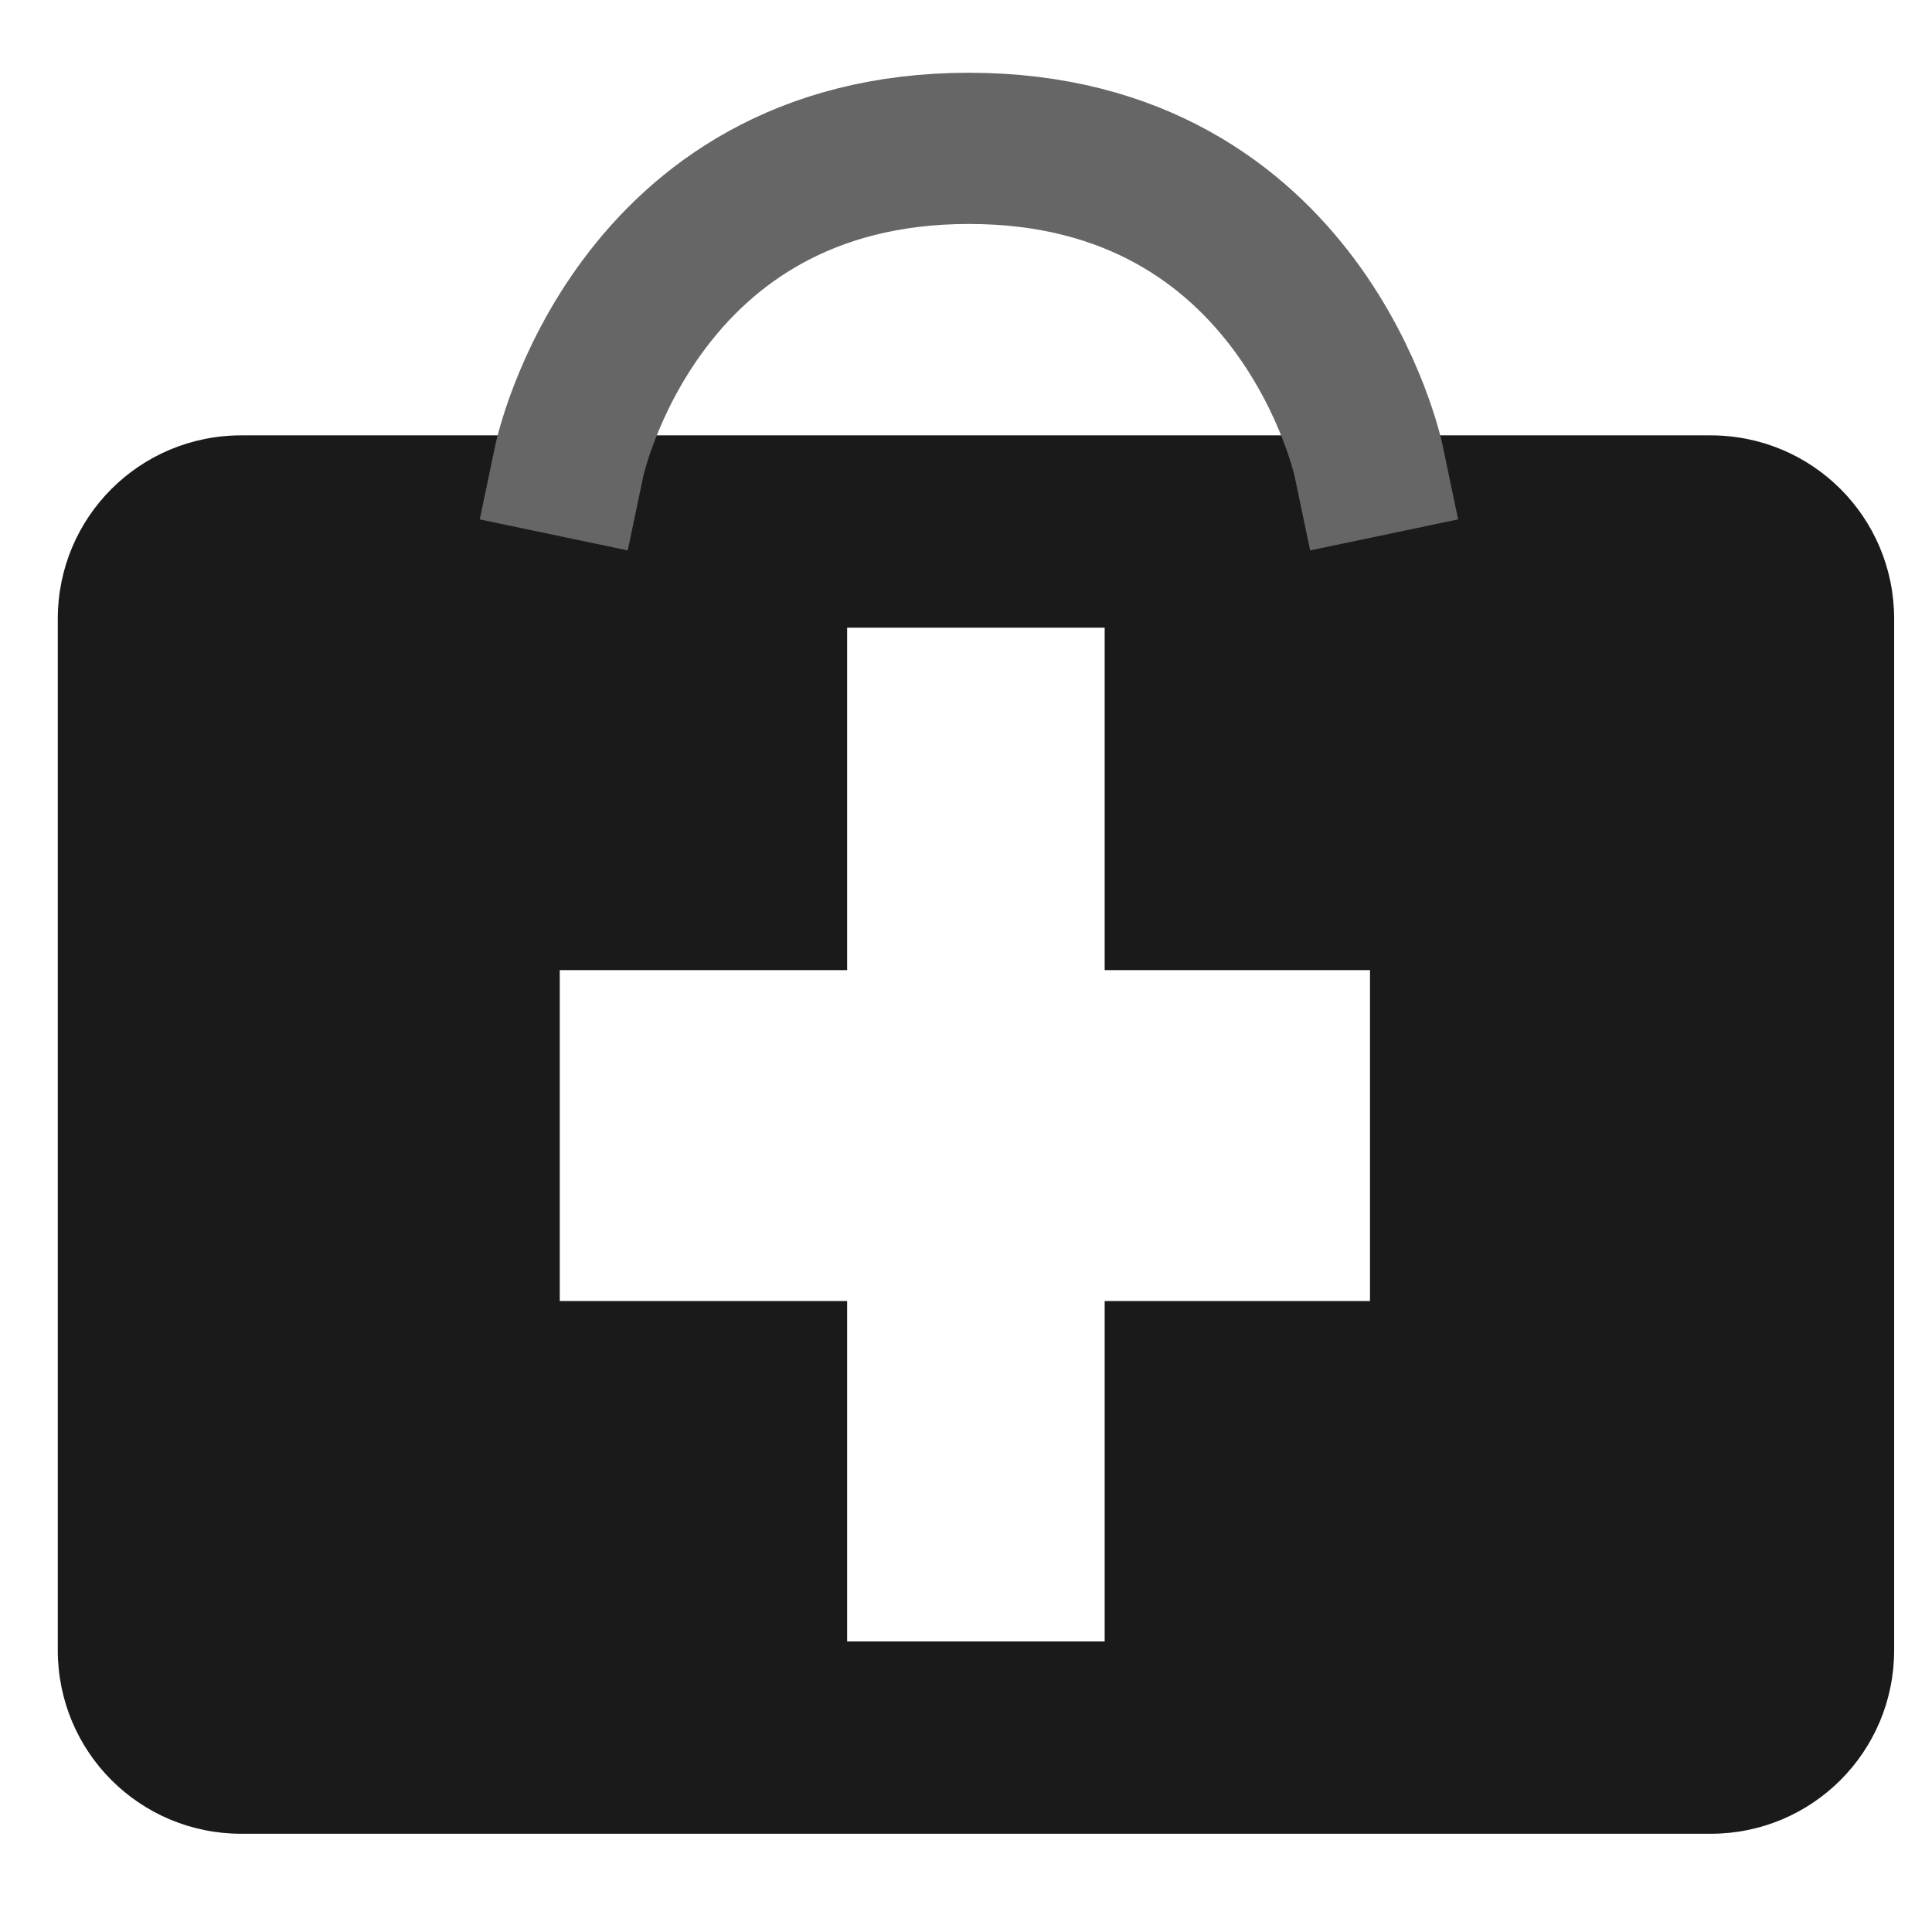 <?xml version="1.0" encoding="UTF-8" standalone="no"?>
<!-- Generator: Adobe Illustrator 15.0.0, SVG Export Plug-In . SVG Version: 6.00 Build 0)  -->

<svg
   xmlns:dc="http://purl.org/dc/elements/1.1/"
   xmlns:cc="http://creativecommons.org/ns#"
   xmlns:rdf="http://www.w3.org/1999/02/22-rdf-syntax-ns#"
   xmlns:svg="http://www.w3.org/2000/svg"
   xmlns="http://www.w3.org/2000/svg"
   xmlns:sodipodi="http://sodipodi.sourceforge.net/DTD/sodipodi-0.dtd"
   xmlns:inkscape="http://www.inkscape.org/namespaces/inkscape"
   version="1.1"
   id="Layer_1"
   x="0px"
   y="0px"
   width="512px"
   height="512px"
   viewBox="0 0 512 512"
   enable-background="new 0 0 512 512"
   xml:space="preserve"
   inkscape:version="0.48.3.1 r9886"
   onload="var src; if (document.documentURI) src = document.documentURI; else if (this.getSrc) src = this.getSrc(); else src = document.location.href + ''; try {parent.preload.load(src);}catch(e) {}"
   sodipodi:docname="firstaid.svg"><defs
   id="defs158" /><sodipodi:namedview
   pagecolor="#ffffff"
   bordercolor="#666666"
   borderopacity="1"
   objecttolerance="10"
   gridtolerance="10"
   guidetolerance="10"
   inkscape:pageopacity="0"
   inkscape:pageshadow="2"
   inkscape:window-width="1225"
   inkscape:window-height="858"
   id="namedview156"
   showgrid="false"
   inkscape:zoom="0.80378154"
   inkscape:cx="181.39866"
   inkscape:cy="239.25174"
   inkscape:window-x="53"
   inkscape:window-y="24"
   inkscape:window-maximized="0"
   inkscape:current-layer="Layer_1" />


<path
   style="fill:#1a1a1a;fill-opacity:1;stroke:none"
   d="M 63.969 115.375 C 37.023 115.375 15.312 137.054 15.312 164 L 15.312 437.312 C 15.312 464.258 37.023 485.969 63.969 485.969 L 453.312 485.969 C 480.258 485.969 501.969 464.258 501.969 437.312 L 501.969 164 C 501.969 137.054 480.258 115.375 453.312 115.375 L 63.969 115.375 z M 224.5 166.344 L 292.75 166.344 L 292.75 257.094 L 363.062 257.094 L 363.062 344.781 L 292.75 344.781 L 292.75 435 L 224.5 435 L 224.5 344.781 L 148.344 344.781 L 148.344 257.094 L 224.5 257.094 L 224.5 166.344 z "
   id="rect4243" /><path
   style="fill:#999999;fill-opacity:0;stroke:#666666;stroke-width:40.072;stroke-linecap:square;stroke-linejoin:round;stroke-miterlimit:4;stroke-opacity:1;stroke-dasharray:none"
   d="m 150.857,122.145 c 0,0 17.357,-82.829 105.923,-82.829 88.566,0 105.923,82.829 105.923,82.829"
   id="path4793"
   inkscape:connector-curvature="0"
   sodipodi:nodetypes="czc" /></svg>